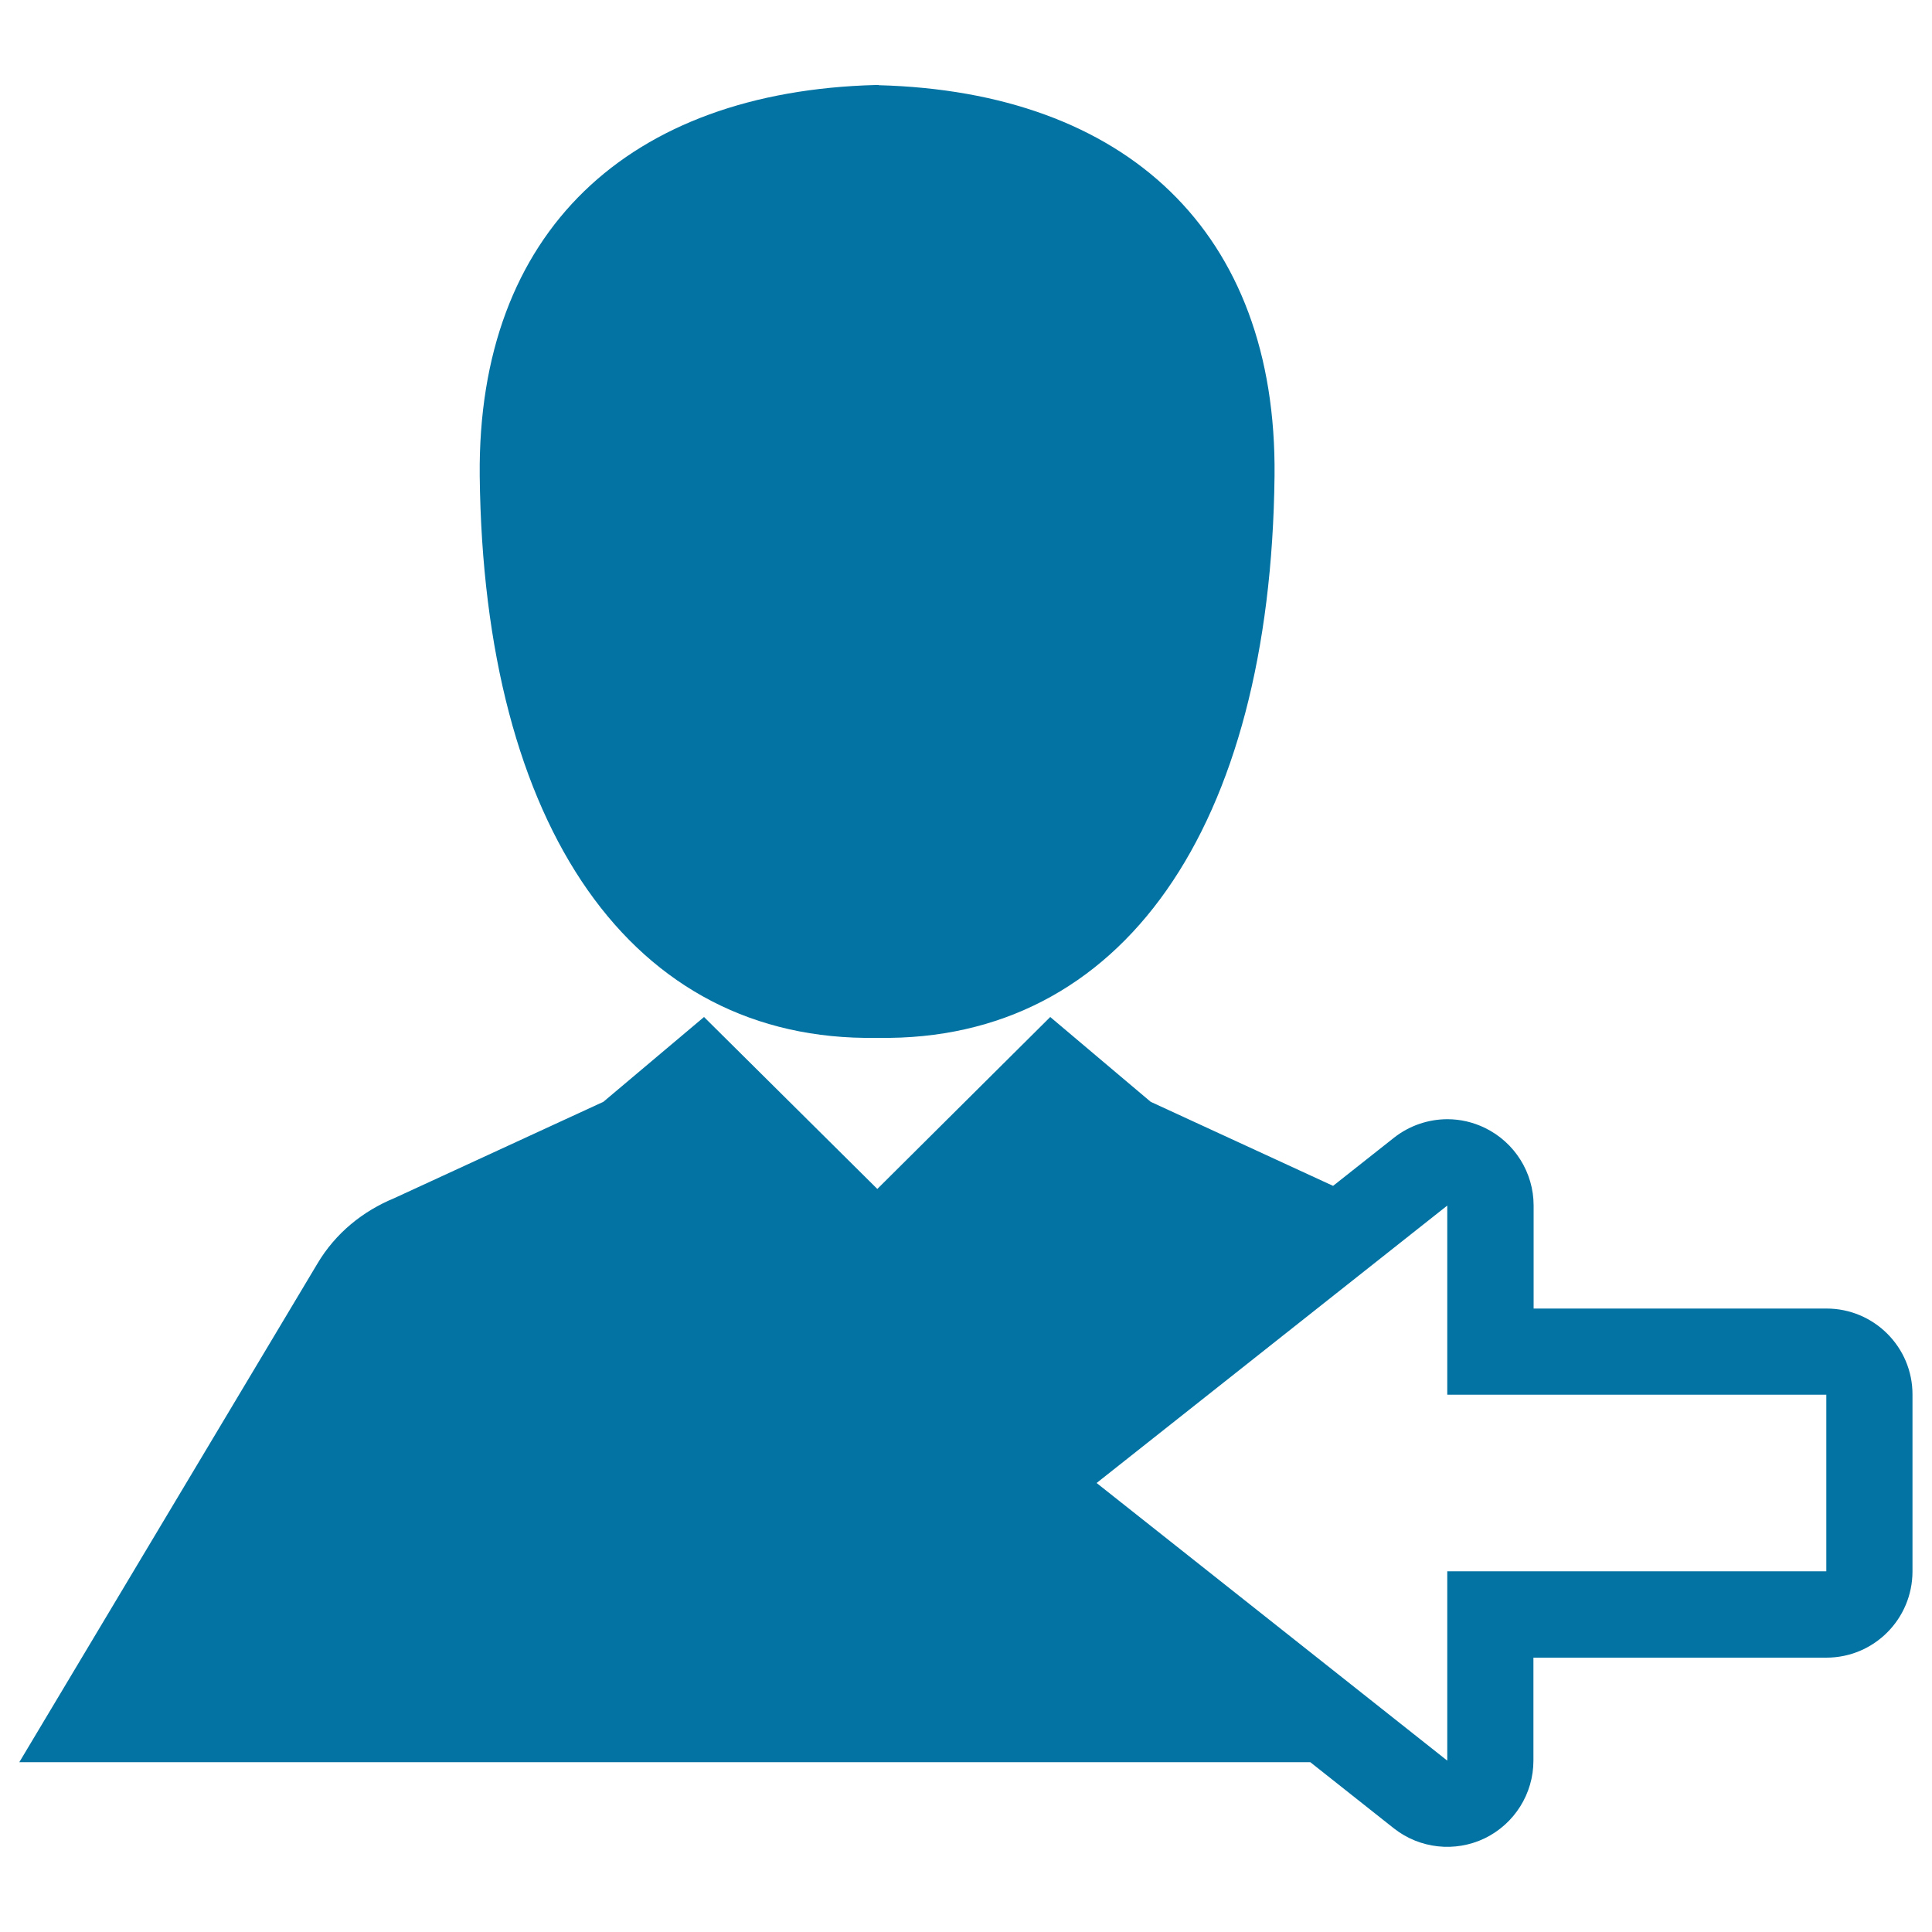 <svg xmlns="http://www.w3.org/2000/svg" viewBox="0 0 1000 1000" style="fill:#0273a2">
<title>Back Left Arrow And Man Symbol SVG icon</title>
<g><g><path d="M945.4,677.3H793.8V624c0-17.1-9.8-32.7-25.2-40.2c-6.2-3-12.8-4.5-19.4-4.5c-9.9,0-19.7,3.3-27.7,9.6L690,613.8l-94.4-43.5l-52-43.9l-89.5,89l-89.7-89l-52.1,43.9L204,620.2c-16,6.6-30.3,17.9-39.8,34L10,912.1h668.2l43.2,34.2c13.4,10.6,31.7,12.6,47.1,5.2c15.4-7.5,25.2-23.1,25.2-40.2V858h151.6c24.7,0,44.6-20,44.6-44.7v-91.4C990,697.3,970,677.3,945.4,677.3z M945.4,813.3H749.1v98L567.6,767.6L749.1,624v97.9h196.2V813.3L945.4,813.3z"/><path d="M453.4,537.2L453.4,537.2c0.1,0,0.2,0,0.3,0c0,0,0.1,0,0.2,0c0,0,0,0,0.1,0c0,0,0.1,0,0.1,0c0.1,0,0.1,0,0.2,0c0.1,0,0.2,0,0.3,0v0c126.3,1.9,203.1-108.6,205.1-290.9C661,119.8,582.6,47.5,454.8,44.1v-0.1c-0.2,0-0.3,0-0.5,0v0c-0.1,0-0.2,0-0.3,0c-0.1,0-0.2,0-0.3,0v0c-0.2,0-0.3,0-0.5,0v0c-127.7,3.4-206.1,75.7-204.9,202.2C250.3,428.5,327.1,539.1,453.4,537.2z"/></g></g>
</svg>
